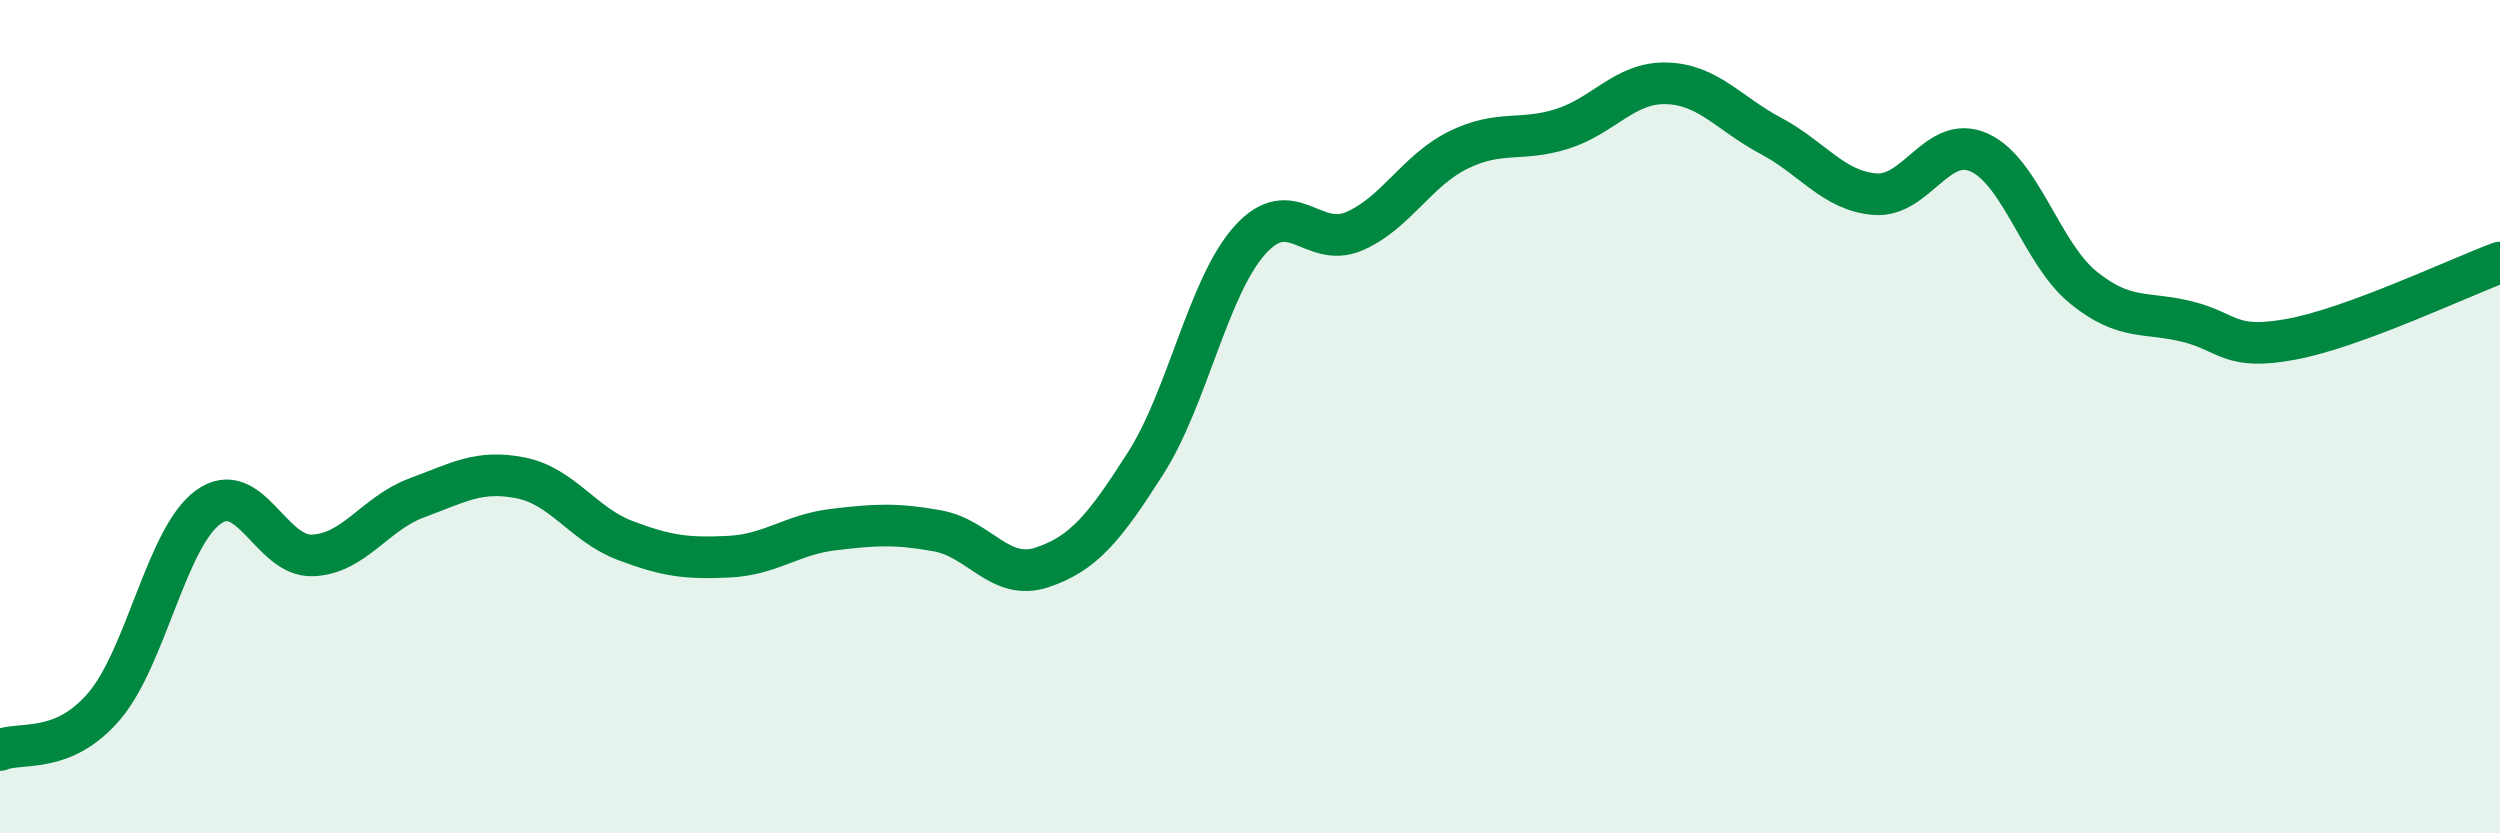 
    <svg width="60" height="20" viewBox="0 0 60 20" xmlns="http://www.w3.org/2000/svg">
      <path
        d="M 0,18 C 0.5,17.79 1.5,18.12 2.5,16.95 C 3.5,15.78 4,12.89 5,12.17 C 6,11.45 6.5,13.37 7.5,13.33 C 8.5,13.29 9,12.32 10,11.95 C 11,11.58 11.5,11.27 12.5,11.47 C 13.5,11.67 14,12.59 15,12.97 C 16,13.35 16.5,13.41 17.5,13.36 C 18.5,13.31 19,12.83 20,12.71 C 21,12.59 21.5,12.56 22.5,12.74 C 23.5,12.92 24,13.95 25,13.62 C 26,13.29 26.5,12.68 27.5,11.11 C 28.5,9.54 29,6.87 30,5.76 C 31,4.65 31.5,5.98 32.5,5.55 C 33.5,5.12 34,4.09 35,3.6 C 36,3.11 36.5,3.41 37.5,3.09 C 38.5,2.77 39,1.97 40,2 C 41,2.03 41.5,2.73 42.5,3.26 C 43.5,3.79 44,4.58 45,4.66 C 46,4.74 46.5,3.21 47.5,3.66 C 48.5,4.11 49,6.09 50,6.9 C 51,7.71 51.5,7.47 52.5,7.72 C 53.5,7.97 53.5,8.42 55,8.14 C 56.5,7.86 59,6.67 60,6.3L60 20L0 20Z"
        fill="#008740"
        opacity="0.1"
        stroke-linecap="round"
        stroke-linejoin="round"
      />
      <path
        d="M 0,18 C 0.5,17.79 1.5,18.12 2.5,16.95 C 3.5,15.78 4,12.89 5,12.17 C 6,11.45 6.5,13.37 7.5,13.33 C 8.5,13.29 9,12.32 10,11.95 C 11,11.58 11.5,11.27 12.5,11.47 C 13.5,11.67 14,12.59 15,12.97 C 16,13.35 16.5,13.41 17.5,13.36 C 18.5,13.31 19,12.83 20,12.71 C 21,12.59 21.5,12.56 22.5,12.74 C 23.5,12.92 24,13.95 25,13.62 C 26,13.29 26.5,12.68 27.5,11.11 C 28.5,9.54 29,6.87 30,5.76 C 31,4.65 31.5,5.98 32.5,5.55 C 33.5,5.12 34,4.09 35,3.6 C 36,3.11 36.5,3.41 37.5,3.09 C 38.5,2.77 39,1.97 40,2 C 41,2.03 41.5,2.73 42.5,3.26 C 43.5,3.79 44,4.58 45,4.66 C 46,4.74 46.5,3.21 47.5,3.66 C 48.5,4.11 49,6.09 50,6.9 C 51,7.71 51.5,7.47 52.5,7.72 C 53.5,7.97 53.5,8.42 55,8.14 C 56.5,7.86 59,6.67 60,6.3"
        stroke="#008740"
        stroke-width="1"
        fill="none"
        stroke-linecap="round"
        stroke-linejoin="round"
      />
    </svg>
  